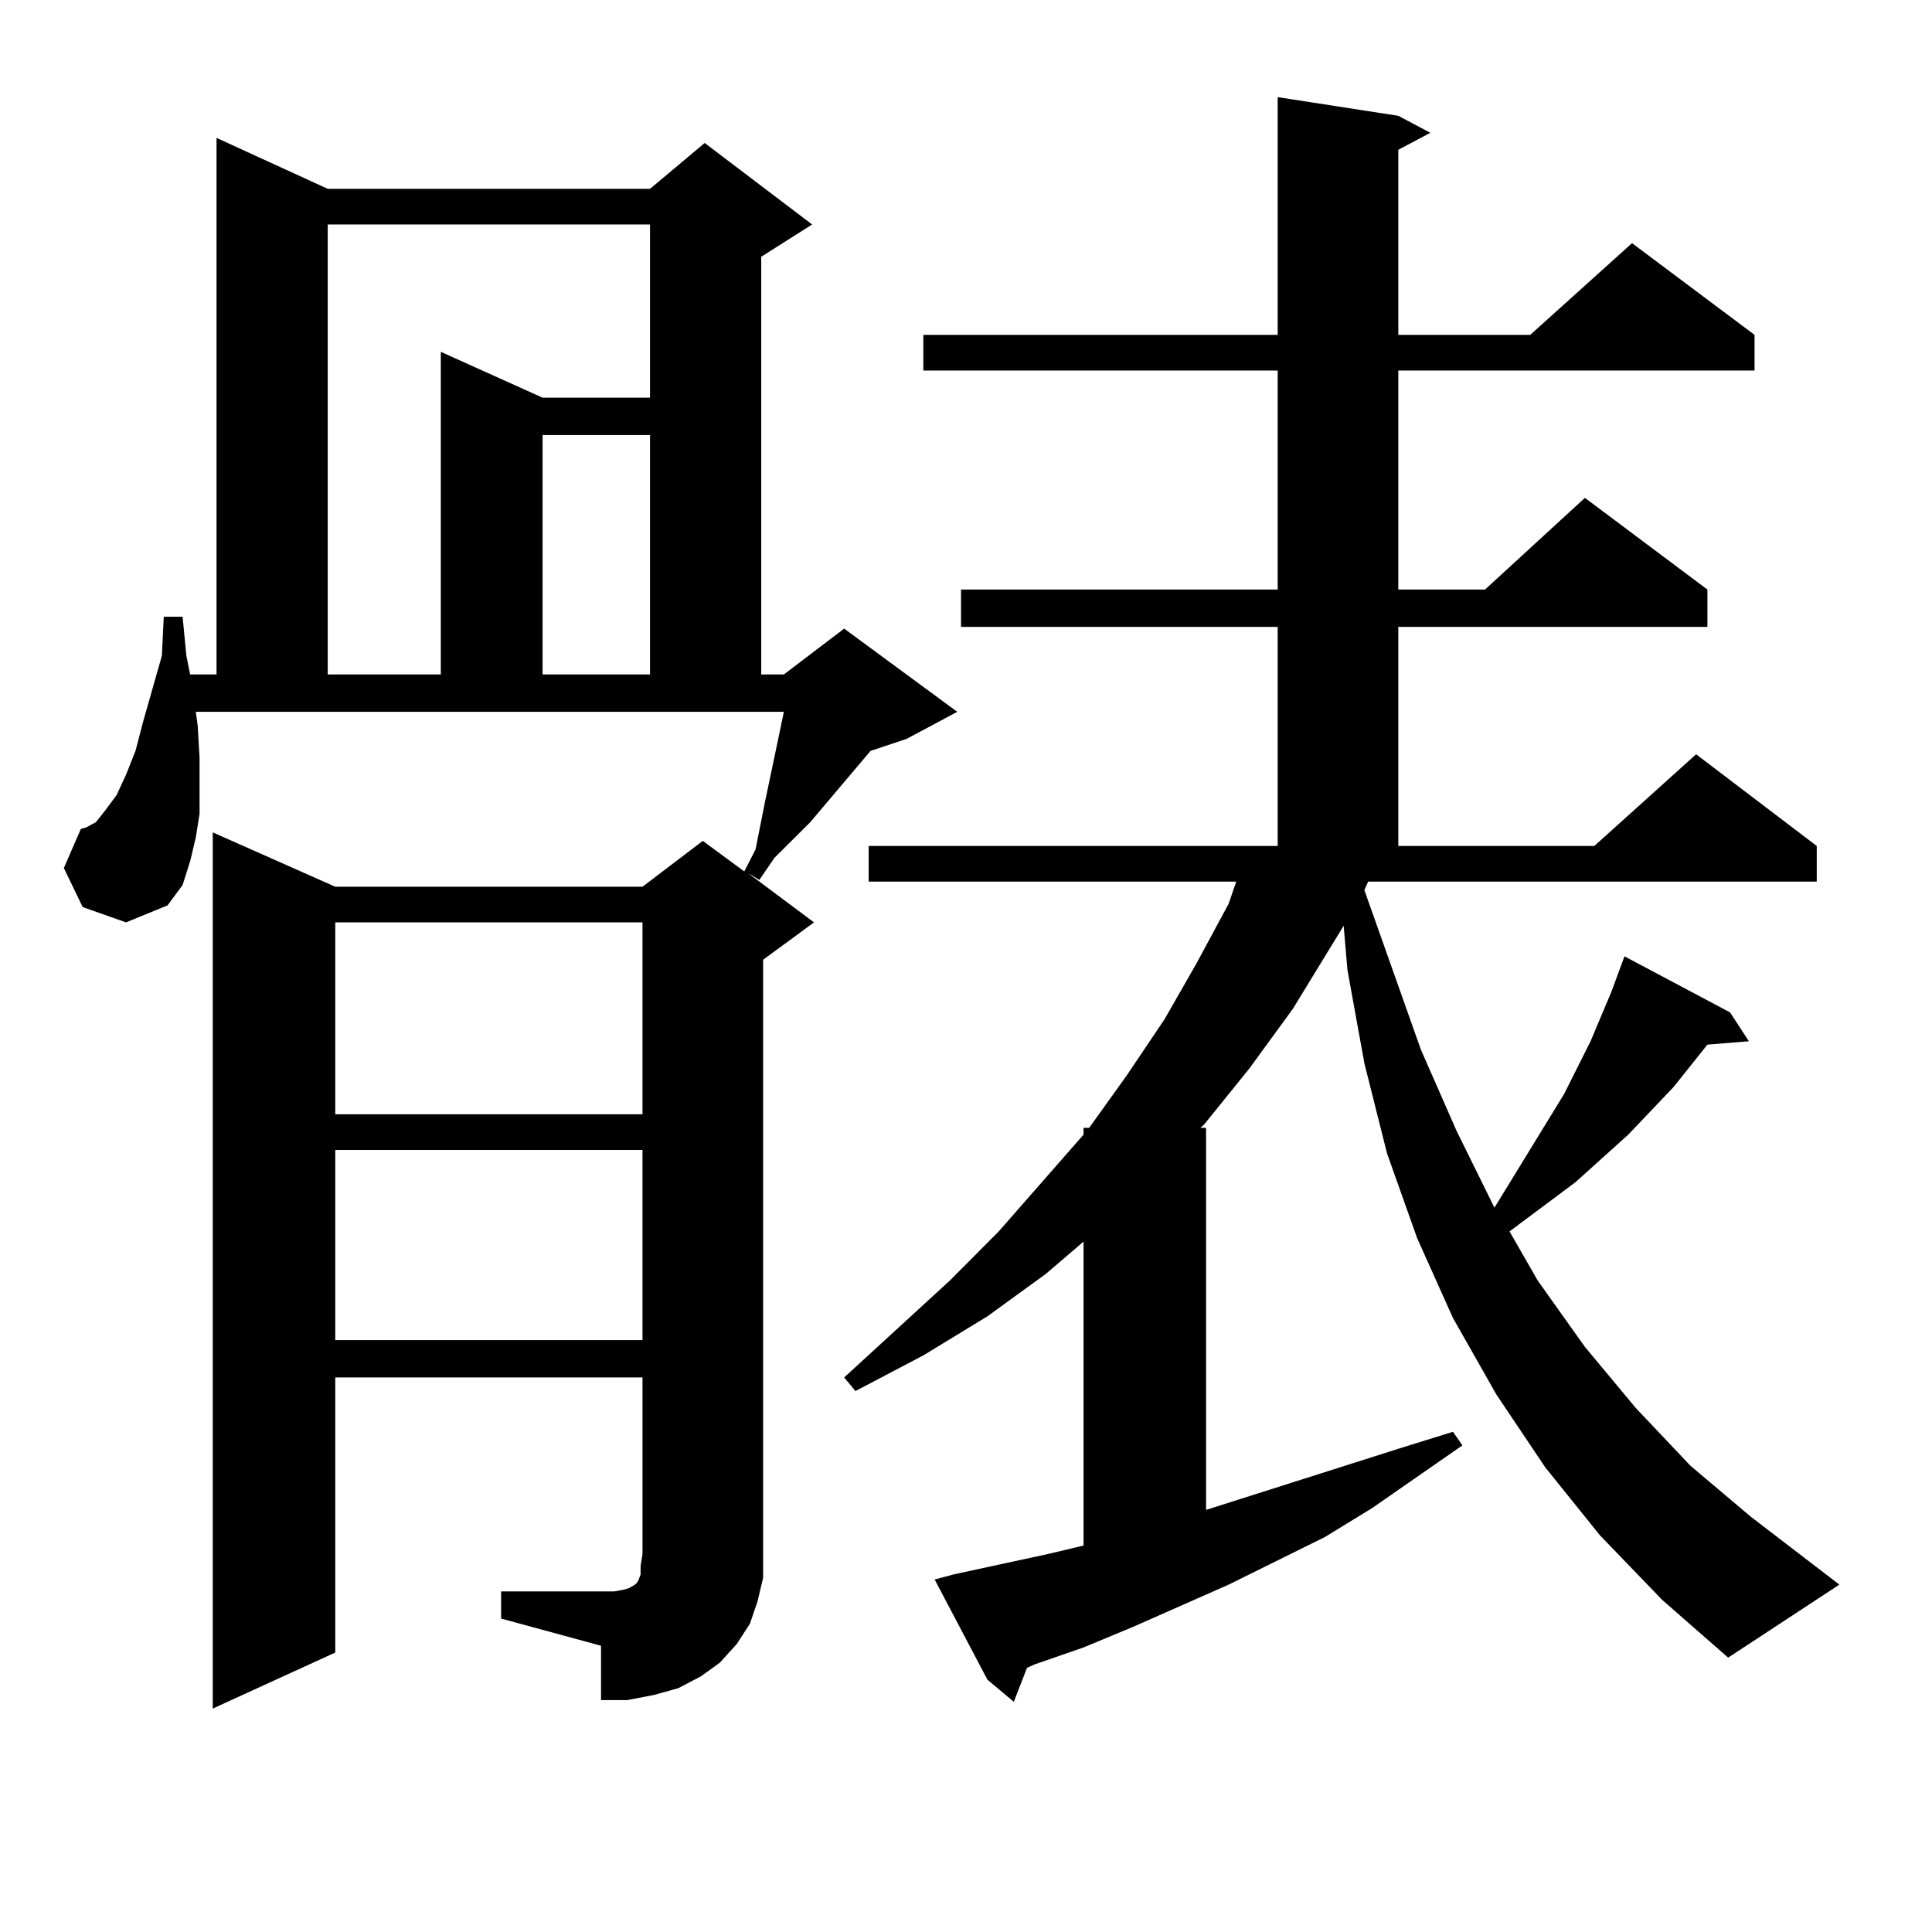 <?xml version="1.0" encoding="utf-8"?>
<!-- Generator: Adobe Illustrator 16.0.0, SVG Export Plug-In . SVG Version: 6.00 Build 0)  -->
<!DOCTYPE svg PUBLIC "-//W3C//DTD SVG 1.1//EN" "http://www.w3.org/Graphics/SVG/1.1/DTD/svg11.dtd">
<svg version="1.1" id="图层_1" xmlns="http://www.w3.org/2000/svg" xmlns:xlink="http://www.w3.org/1999/xlink" x="0px" y="0px"
	 width="1000px" height="1000px" viewBox="0 0 1000 1000" enable-background="new 0 0 1000 1000" xml:space="preserve">
<path d="M259.384,823.711h58.535l4.878-0.879l2.927-0.879l2.927-1.758l0.976-0.879l0.976-1.758l0.976-2.637v-4.395l0.976-6.152
	v-91.406H173.532v142.383l-63.413,29.004V430.84l63.413,28.125h159.021l31.219-23.73l21.463,15.82l5.854-11.426l4.878-24.609
	l6.829-32.52l2.927-14.063H101.339l0.976,7.031l0.976,16.699v14.941v14.063l-1.951,12.305l-2.927,12.305l-3.902,12.305
	l-7.805,10.547l-21.463,8.789l-22.438-7.91l-9.756-20.215l8.78-20.215l2.927-0.879l4.878-2.637l4.878-6.152l5.854-7.91l4.878-10.547
	l4.878-12.305l3.902-14.941l9.756-34.277l0.976-20.215h9.756l1.951,20.215l1.951,9.668h13.658V71.367l57.56,26.367h166.825
	l28.292-23.73l55.608,42.188l-26.341,16.699v216.211h11.707l31.219-23.73l58.535,43.066L469.135,382.5l-18.536,6.152l-31.219,36.914
	l-18.536,18.457l-7.805,11.426l-5.854-3.516l34.146,25.488l-26.341,19.336v307.617v12.305l-2.927,12.305l-3.902,11.426
	l-6.829,10.547l-8.78,9.668l-9.756,7.031l-11.707,6.152l-12.683,3.516l-13.658,2.637H311.09v-28.125l-51.706-14.063V823.711z
	 M169.63,116.191v232.91h58.535V182.109l52.682,23.73h55.608v-89.648H169.63z M173.532,477.422v99.316h159.021v-99.316H173.532z
	 M173.532,595.195v98.438h159.021v-98.438H173.532z M280.847,225.176v123.926h55.608V225.176H280.847z M708.153,456.328
	l-1.951,4.395l29.268,82.617l18.536,42.188l19.512,39.551l36.097-58.887l13.658-27.246l10.731-25.488l2.927-7.91L840.833,495
	l54.633,29.004l9.756,14.941l-21.463,1.758l-17.561,21.973l-23.414,24.609l-27.316,24.609l-34.146,25.488l14.634,25.488
	l24.39,34.277l26.341,31.641l28.292,29.883l31.219,26.367l45.853,35.156l-57.56,37.793l-34.146-29.883l-32.194-33.398
	l-28.292-35.156l-25.365-37.793l-22.438-39.551l-18.536-41.309l-15.609-43.945l-11.707-46.582l-8.78-48.34l-1.951-22.852
	l-26.341,43.066l-22.438,30.762l-23.414,29.004l-1.951,1.758h2.927v197.754l99.51-31.641l28.292-8.789l4.878,7.031l-46.828,32.52
	l-24.39,14.941l-49.755,24.609l-49.755,21.973l-25.365,10.547l-25.365,8.789l-3.902,1.758l-6.829,17.578l-13.658-11.426
	l-27.316-51.855l9.756-2.637l48.779-10.547l18.536-4.395V642.656l-19.512,16.699l-30.243,21.973l-33.17,20.215L442.794,720
	l-5.854-7.031l54.633-50.098l25.365-25.488l43.901-50.098v-3.516h2.927l19.512-27.246l19.512-29.004l16.585-29.004l16.585-30.762
	l3.902-11.426H449.623v-18.457h211.702V324.492H497.427v-19.336h163.898V191.777h-183.41V173.32h183.41V50.273l62.438,9.668
	l16.585,8.789l-16.585,8.789v95.801h68.291l52.682-47.461l63.413,47.461v18.457H723.763v113.379h44.877l51.706-47.461l63.413,47.461
	v19.336H723.763v113.379h101.461l52.682-47.461l62.438,47.461v18.457H708.153z"/>
</svg>
